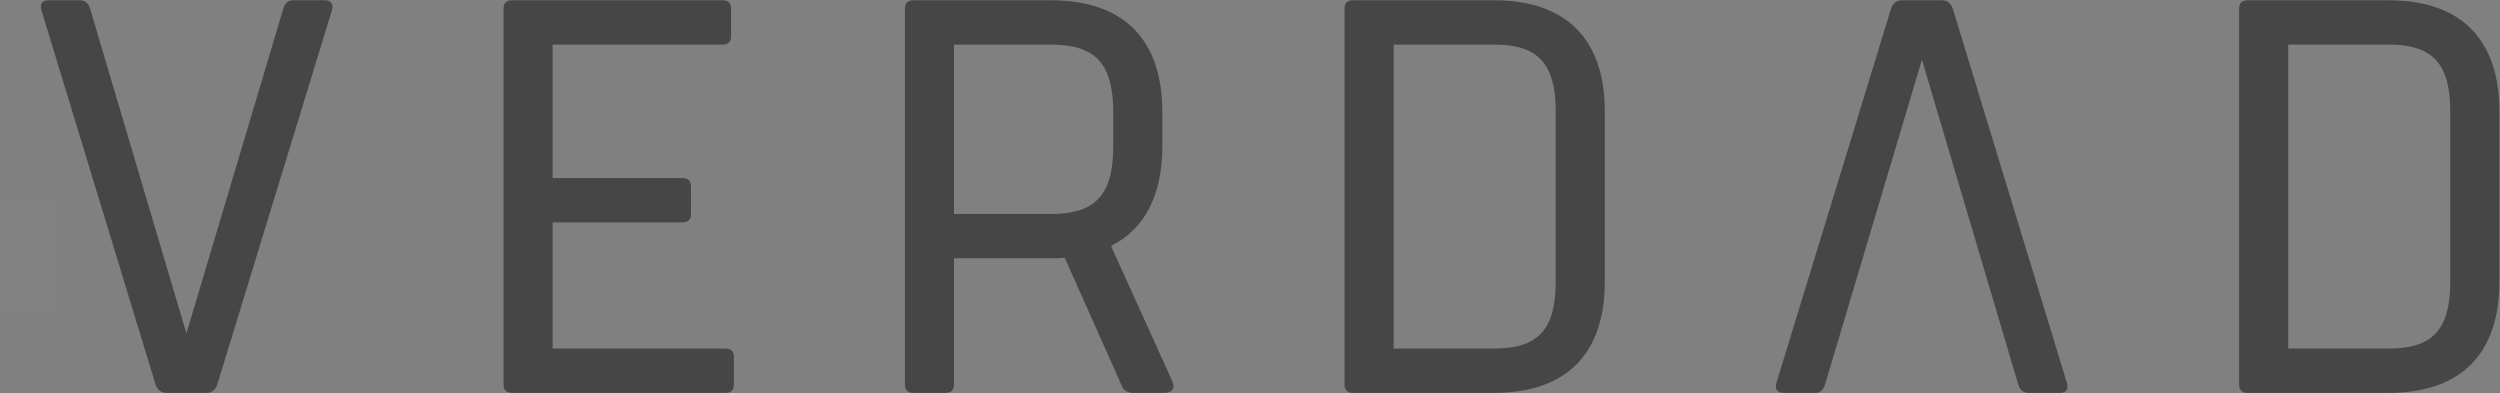 <?xml version="1.0" encoding="UTF-8"?>
<svg width="598px" height="94px" viewBox="0 0 598 94" version="1.1" xmlns="http://www.w3.org/2000/svg" xmlns:xlink="http://www.w3.org/1999/xlink">
    <rect x="0" y="0" width="598" height="94" fill="#808080" stroke="none"/>
    <!-- Generator: Sketch Beta 52.2 (67145) - http://www.bohemiancoding.com/sketch -->
    <title>verdad(manifold-cf)</title>
    <desc>Created with Sketch Beta.</desc>
    <g id="Page-1" stroke="none" stroke-width="1" fill="none" fill-rule="evenodd">
        <g id="Section-1" transform="translate(-201, -277)" fill-rule="nonzero">
            <g id="verdad(manifold-cf)" transform="translate(201, 277)">
                <path d="M11.502,0.065 L19.065,0.065 C20.416,0.065 21.226,0.869 21.631,2.344 L44.589,79.753 L67.684,2.344 C68.089,0.869 68.764,0.065 70.115,0.065 L77.677,0.065 C79.027,0.065 79.839,0.869 79.432,2.344 L52.018,91.827 C51.613,93.171 50.667,93.974 49.452,93.974 L39.728,93.974 C38.512,93.974 37.567,93.171 37.162,91.827 L9.881,2.344 C9.476,0.869 10.151,0.065 11.502,0.065" id="Fill-28" fill="#464646"></path>
                <rect id="Rectangle" fill-opacity="0.01" fill="#FFFFFF" x="0" y="47" width="14.902" height="27.417"></rect>
                <path d="M132.194,10.663 L132.194,42.594 L163.257,42.594 C164.608,42.594 165.283,43.263 165.283,44.605 L165.283,51.179 C165.283,52.52 164.608,53.191 163.257,53.191 L132.194,53.191 L132.194,83.377 L173.521,83.377 C174.871,83.377 175.546,84.048 175.546,85.389 L175.546,91.962 C175.546,93.303 174.871,93.975 173.521,93.975 L122.471,93.975 C121.121,93.975 120.445,93.303 120.445,91.962 L120.445,2.077 C120.445,0.736 121.121,0.065 122.471,0.065 L172.845,0.065 C174.196,0.065 174.871,0.736 174.871,2.077 L174.871,8.65 C174.871,9.991 174.196,10.663 172.845,10.663 L132.194,10.663 Z" id="Fill-31" fill="#464646"></path>
                <path d="M251.297,51.179 C261.832,51.179 266.288,46.885 266.288,34.946 L266.288,26.896 C266.288,14.955 261.832,10.664 251.297,10.664 L228.204,10.664 L228.204,51.179 L251.297,51.179 Z M278.578,93.974 L271.016,93.974 C269.799,93.974 268.719,93.438 268.313,92.23 L254.673,61.643 C253.593,61.777 252.513,61.777 251.297,61.777 L228.204,61.777 L228.204,91.963 C228.204,93.304 227.529,93.974 226.178,93.974 L218.479,93.974 C217.129,93.974 216.454,93.304 216.454,91.963 L216.454,2.077 C216.454,0.736 217.129,0.064 218.479,0.064 L226.178,0.064 L251.297,0.064 C268.854,0.064 278.038,9.455 278.038,26.896 L278.038,34.946 C278.038,46.617 273.851,54.801 265.748,58.827 L280.468,91.291 C281.144,92.901 280.334,93.974 278.578,93.974 Z" id="Fill-33" fill="#464646"></path>
                <path d="M372.121,26.627 C372.121,14.955 367.665,10.663 357.4,10.663 L333.363,10.663 L333.363,83.377 L357.4,83.377 C367.665,83.377 372.121,79.083 372.121,67.412 L372.121,26.627 Z M383.871,26.627 L383.871,67.412 C383.871,84.585 374.687,93.975 357.4,93.975 L328.499,93.975 L323.638,93.975 C322.287,93.975 321.613,93.304 321.613,91.963 L321.613,2.078 C321.613,0.737 322.287,0.065 323.638,0.065 L331.337,0.065 L357.4,0.065 C374.687,0.065 383.871,9.454 383.871,26.627 Z" id="Fill-35" fill="#464646"></path>
                <path d="M492.813,93.975 L485.251,93.975 C483.899,93.975 483.089,93.17 482.684,91.695 L459.726,14.285 L436.631,91.695 C436.226,93.17 435.551,93.975 434.2,93.975 L426.638,93.975 C425.288,93.975 424.477,93.17 424.883,91.695 L452.297,2.212 C452.702,0.868 453.649,0.065 454.864,0.065 L464.587,0.065 C465.803,0.065 466.748,0.868 467.153,2.212 L494.434,91.695 C494.839,93.17 494.164,93.975 492.813,93.975" id="Fill-37" fill="#464646"></path>
                <path d="M586.101,26.627 C586.101,14.955 581.645,10.663 571.38,10.663 L547.343,10.663 L547.343,83.377 L571.38,83.377 C581.645,83.377 586.101,79.083 586.101,67.412 L586.101,26.627 Z M597.851,26.627 L597.851,67.412 C597.851,84.585 588.667,93.975 571.38,93.975 L542.479,93.975 L537.618,93.975 C536.267,93.975 535.593,93.304 535.593,91.963 L535.593,2.078 C535.593,0.737 536.267,0.065 537.618,0.065 L545.317,0.065 L571.38,0.065 C588.667,0.065 597.851,9.454 597.851,26.627 Z" id="Fill-39" fill="#464646"></path>
            </g>
        </g>
    </g>
</svg>